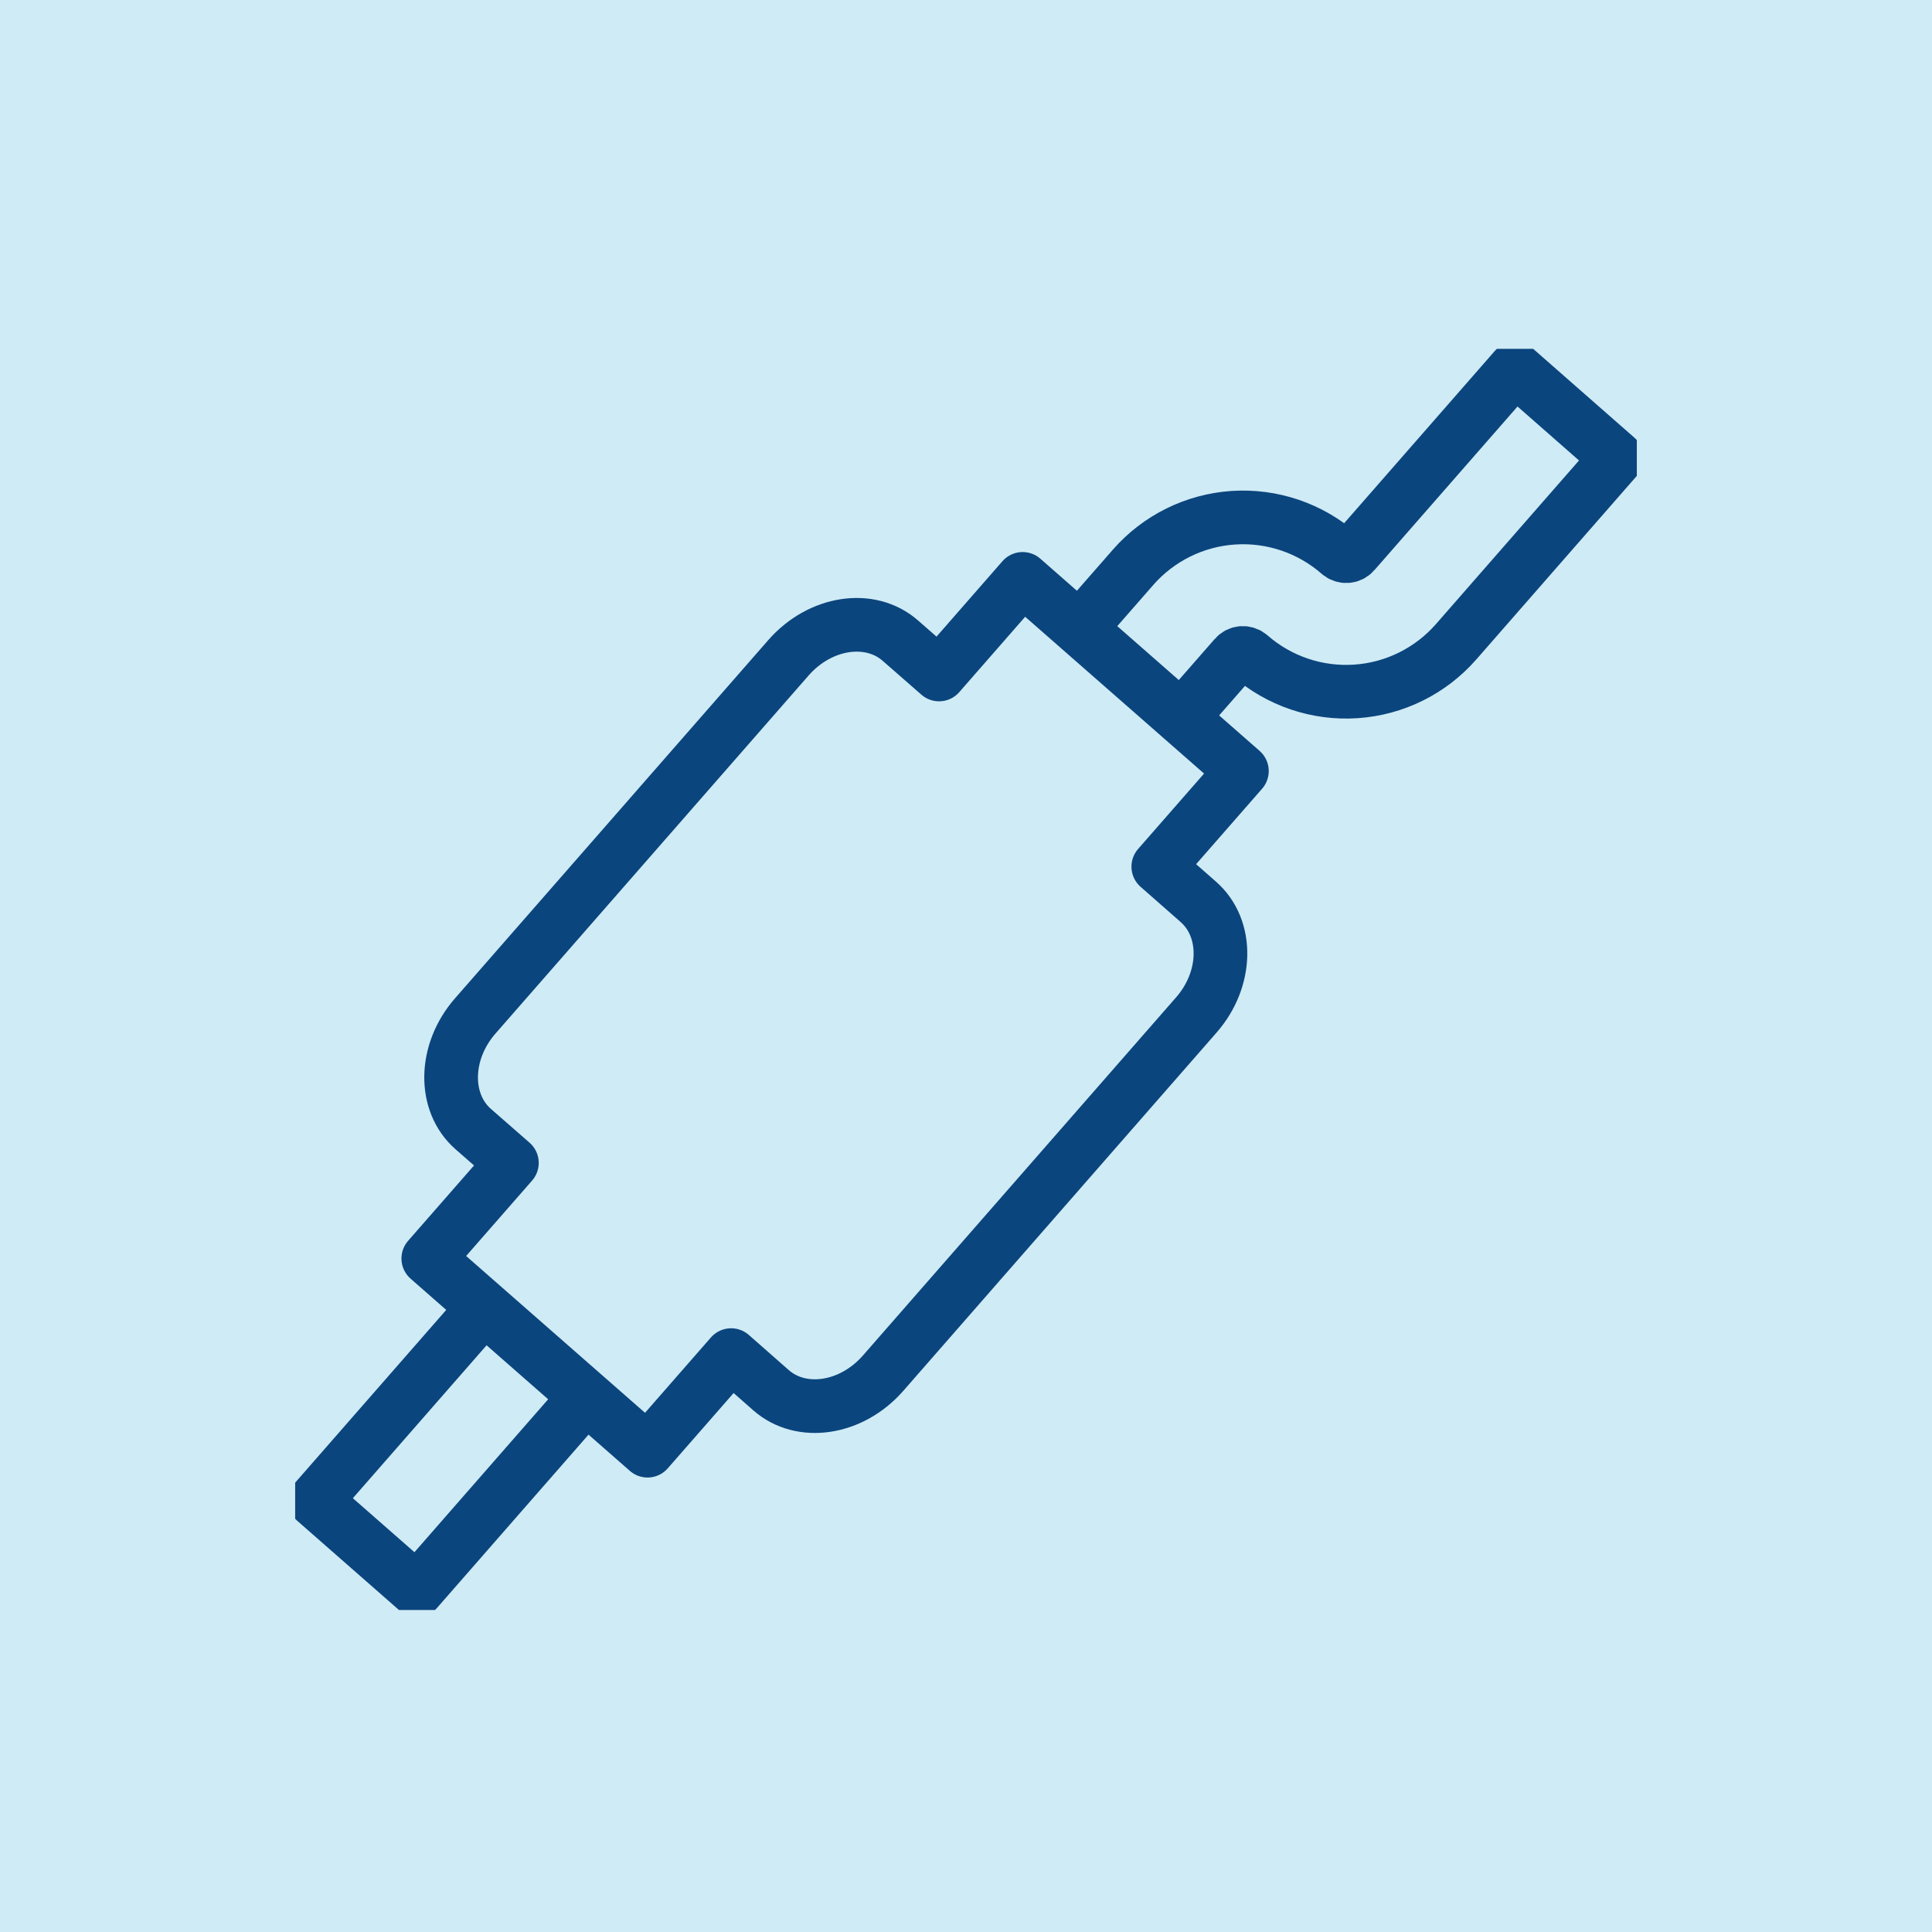 <svg width="72" height="72" viewBox="0 0 72 72" fill="none" xmlns="http://www.w3.org/2000/svg">
<rect width="72" height="72" fill="#109CCF" fill-opacity="0.2"/>
<g clip-path="url(#clip0_243_329)">
<path d="M40.238 23.415L42.229 21.139C43.181 20.053 44.524 19.39 45.964 19.294C47.404 19.199 48.823 19.679 49.91 20.629C49.949 20.664 49.994 20.69 50.043 20.706C50.092 20.723 50.144 20.73 50.196 20.726C50.247 20.723 50.298 20.709 50.344 20.686C50.391 20.663 50.432 20.631 50.466 20.591L56.46 13.737L60.255 17.067L54.261 23.922C53.309 25.008 51.966 25.672 50.526 25.767C49.086 25.863 47.667 25.382 46.58 24.432C46.541 24.398 46.496 24.371 46.447 24.355C46.398 24.338 46.346 24.331 46.294 24.334C46.243 24.338 46.192 24.351 46.146 24.374C46.099 24.397 46.058 24.429 46.024 24.469L44.033 26.744" stroke="#0B457E" stroke-width="2" stroke-linecap="round" stroke-linejoin="round"/>
<path d="M32.905 51.181C31.727 52.52 29.867 52.801 28.736 51.811L27.247 50.501L24.132 54.063L15.961 46.901L19.077 43.338L17.637 42.079C16.508 41.089 16.541 39.197 17.712 37.86L29.388 24.508C30.566 23.168 32.426 22.886 33.556 23.877L34.996 25.136L38.111 21.573L46.282 28.735L43.166 32.298L44.657 33.608C45.787 34.599 45.753 36.491 44.582 37.827L32.905 51.181Z" stroke="#0B457E" stroke-width="2" stroke-linecap="round" stroke-linejoin="round"/>
<path d="M17.734 49.073L11.74 55.927L15.539 59.258L21.533 52.403" stroke="#0B457E" stroke-width="2" stroke-linecap="round" stroke-linejoin="round"/>
</g>
<defs>
<clipPath id="clip0_243_329">
<rect width="50" height="47" fill="white" transform="translate(11 13)"/>
</clipPath>
</defs>
</svg>
